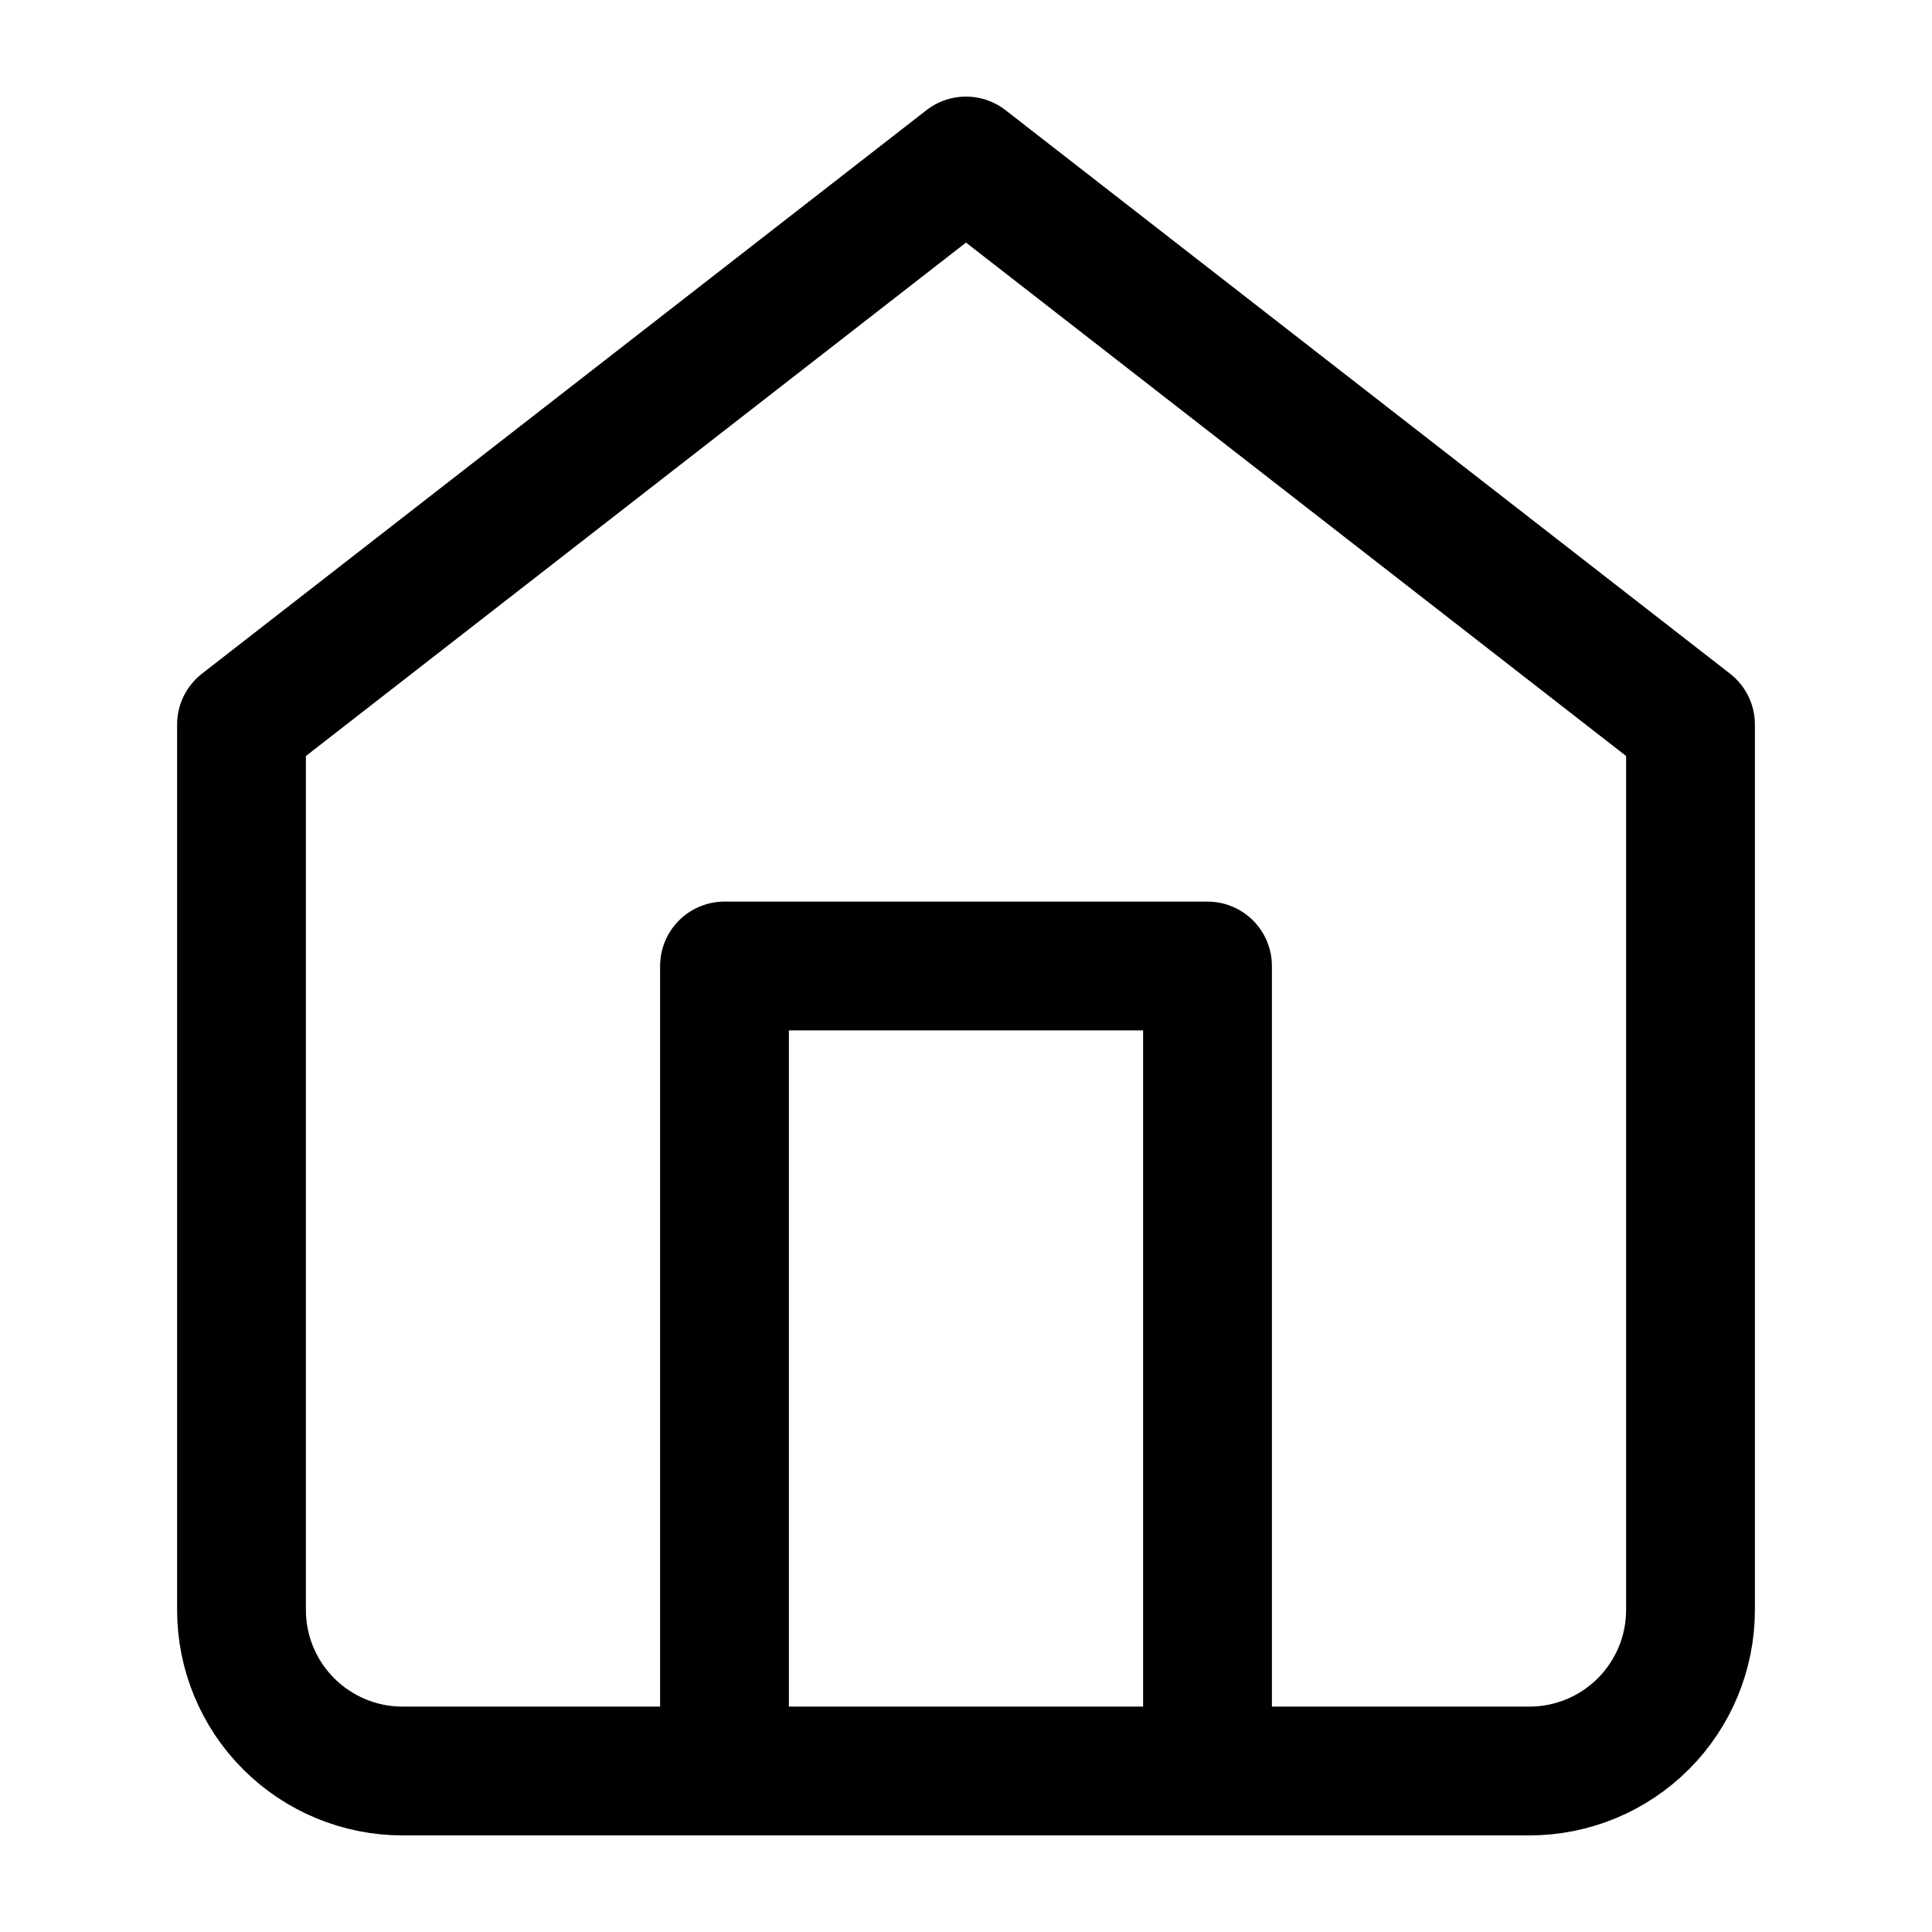 <svg width="24" height="24" viewBox="0 0 24 24" fill="none" xmlns="http://www.w3.org/2000/svg">
<path d="M3 9L12 2L21 9V20C21 20.53 20.789 21.039 20.414 21.414C20.039 21.789 19.53 22 19 22H5C4.47 22 3.961 21.789 3.586 21.414C3.211 21.039 3 20.53 3 20V9Z" stroke="black" stroke-width="1.6" stroke-linecap="round" stroke-linejoin="round"/>
<path d="M9 22V12H15V22" stroke="black" stroke-width="1.6" stroke-linecap="round" stroke-linejoin="round"/>
</svg>
